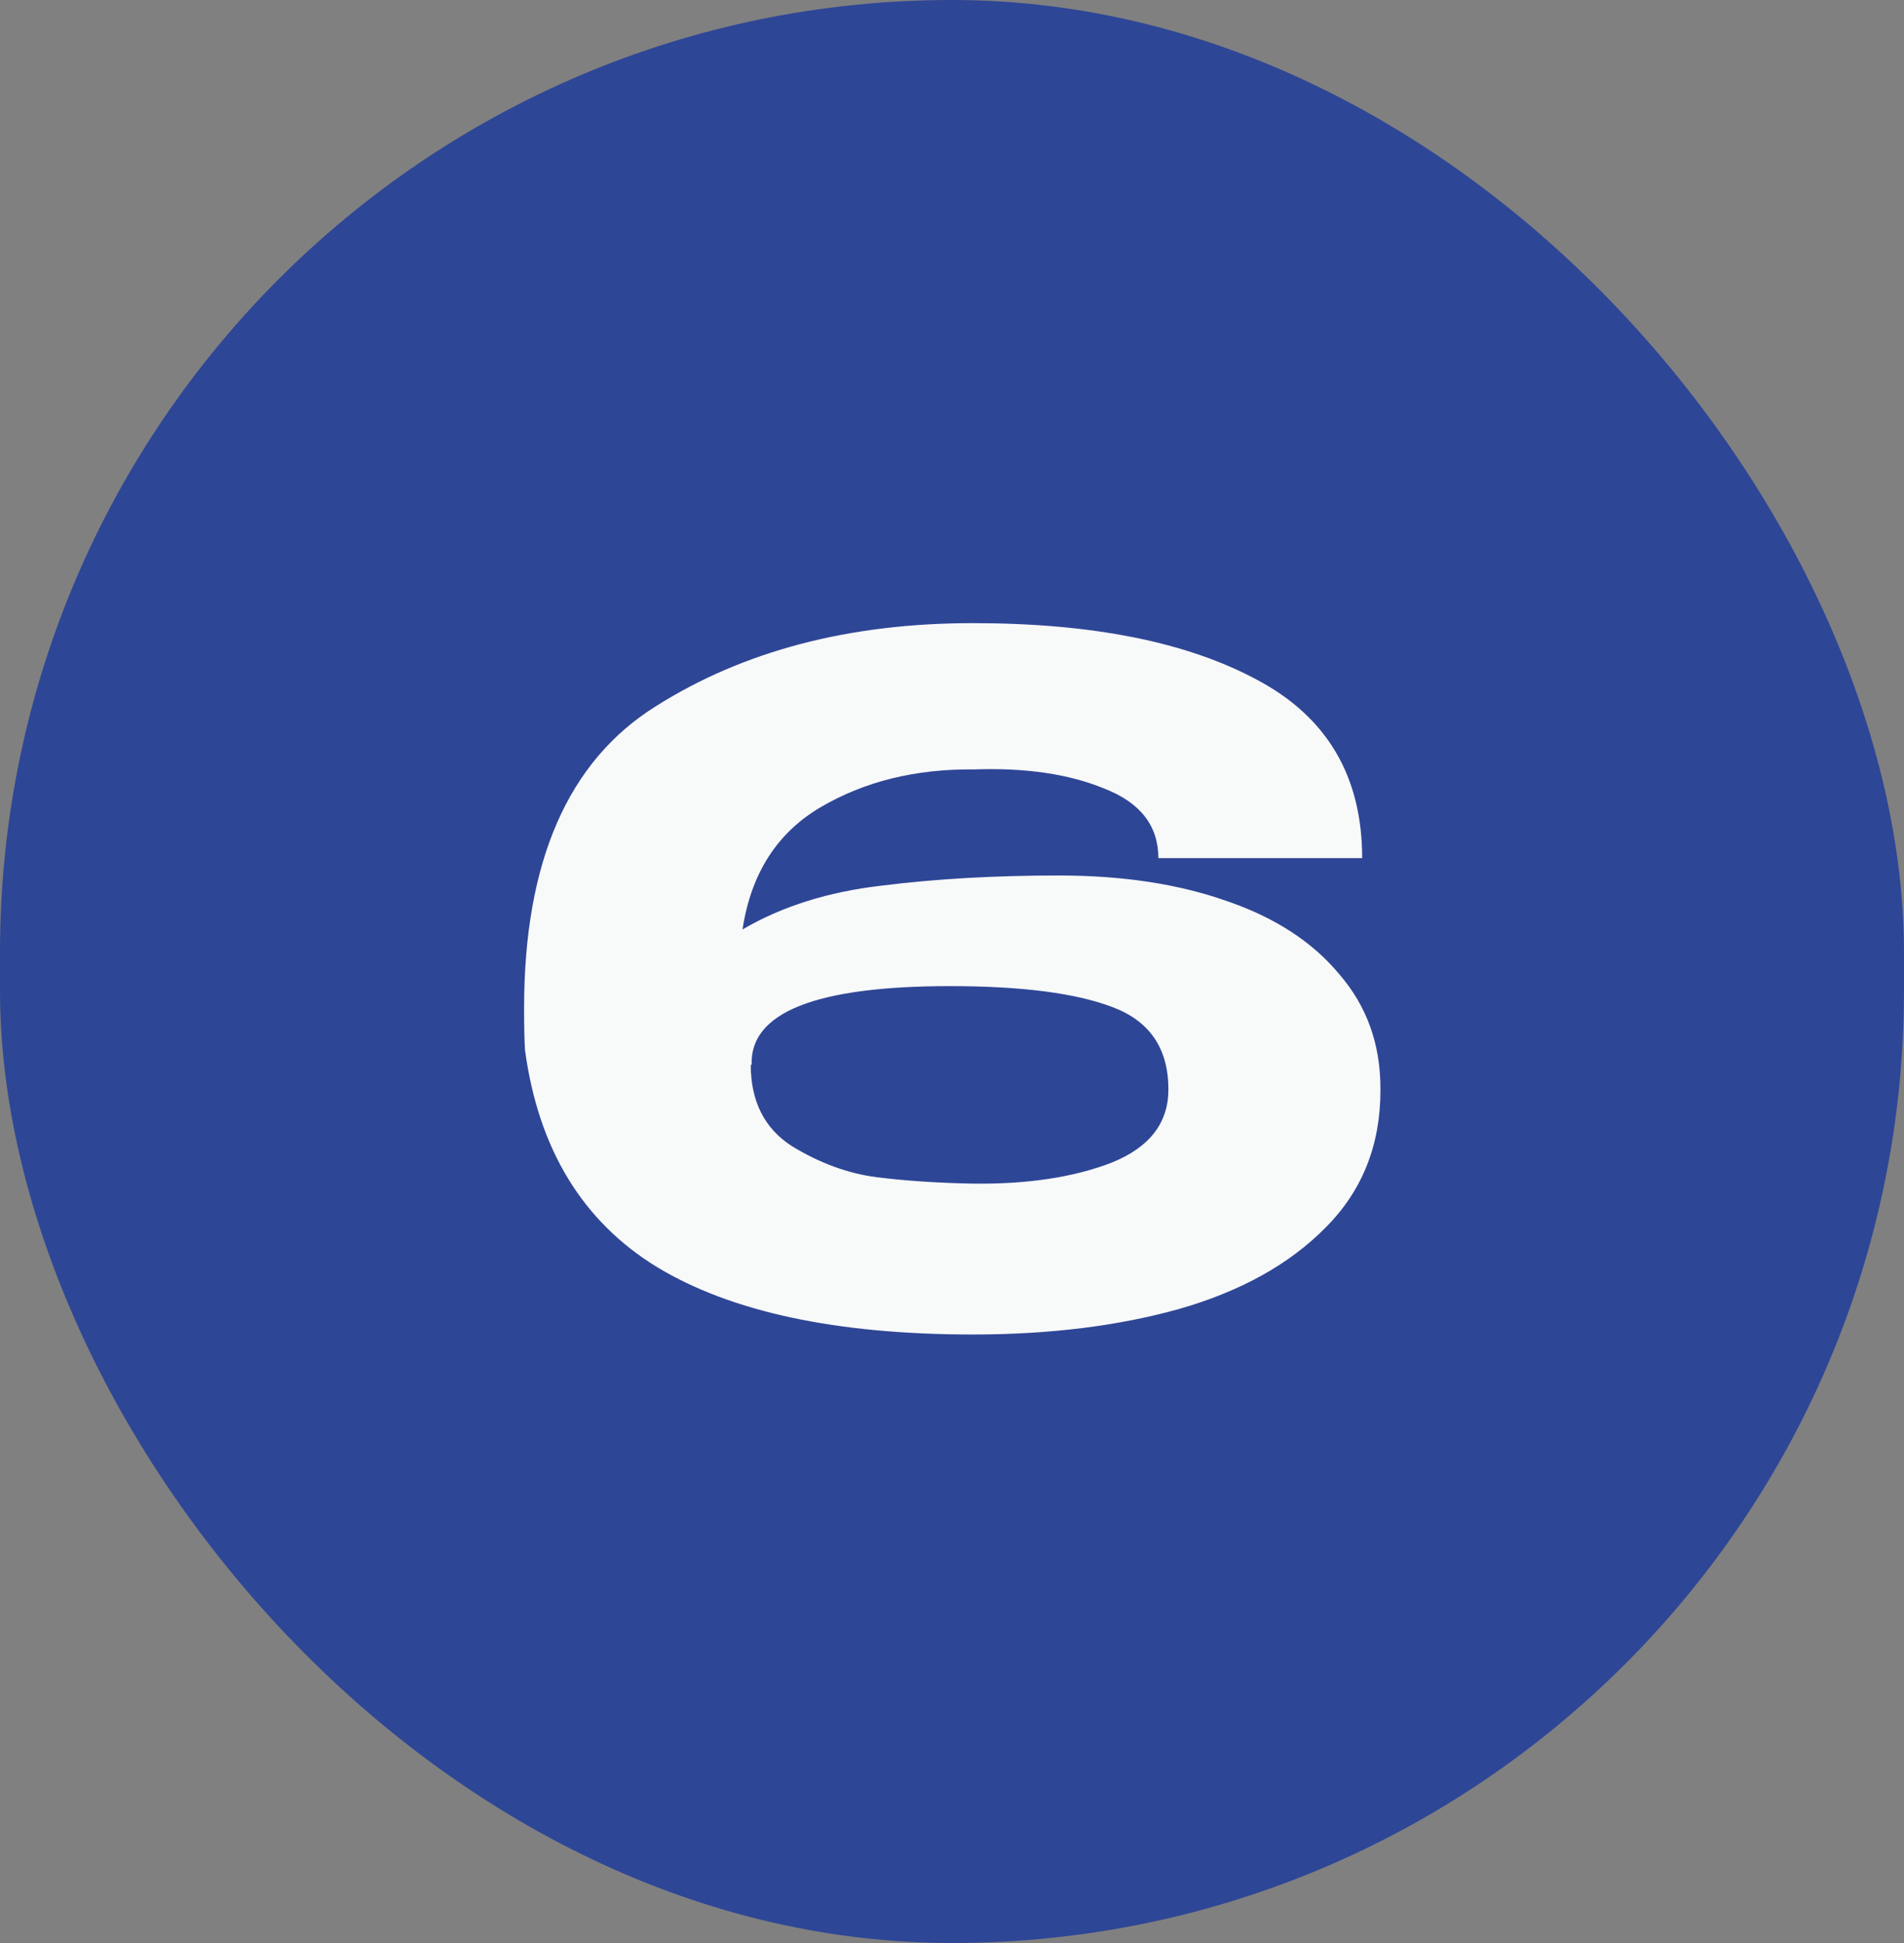 <svg width="50" height="51" viewBox="0 0 50 51" fill="none" xmlns="http://www.w3.org/2000/svg">
<rect x="0" y="0" width="50" height="51" fill="#808080" stroke="none"/>
<rect width="50" height="51" rx="25" fill="#2E4696"/>
<path d="M36.251 28.62C36.251 30.06 35.771 31.26 34.811 32.22C33.867 33.18 32.587 33.892 30.971 34.356C29.371 34.804 27.563 35.028 25.547 35.028C21.963 35.028 19.195 34.436 17.243 33.252C15.291 32.052 14.139 30.156 13.787 27.564C13.771 27.308 13.763 26.94 13.763 26.46C13.763 22.62 14.915 19.98 17.219 18.54C19.523 17.084 22.299 16.356 25.547 16.356C28.683 16.356 31.171 16.852 33.011 17.844C34.851 18.82 35.771 20.38 35.771 22.524H30.419C30.419 21.676 29.947 21.068 29.003 20.7C28.075 20.316 26.931 20.148 25.571 20.196C24.051 20.18 22.715 20.508 21.563 21.18C20.411 21.852 19.723 22.924 19.499 24.396C20.539 23.788 21.763 23.404 23.171 23.244C24.579 23.068 26.123 22.98 27.803 22.98C29.483 22.98 30.955 23.204 32.219 23.652C33.483 24.084 34.467 24.724 35.171 25.572C35.891 26.404 36.251 27.404 36.251 28.572V28.596V28.62ZM25.571 31.068C26.995 31.084 28.203 30.9 29.195 30.516C30.187 30.116 30.683 29.476 30.683 28.596C30.683 27.524 30.195 26.804 29.219 26.436C28.259 26.068 26.835 25.884 24.947 25.884C21.427 25.884 19.691 26.572 19.739 27.948H19.715C19.715 28.908 20.075 29.62 20.795 30.084C21.531 30.532 22.275 30.804 23.027 30.9C23.795 30.996 24.643 31.052 25.571 31.068Z" fill="#F8F9F9"/>
</svg>

